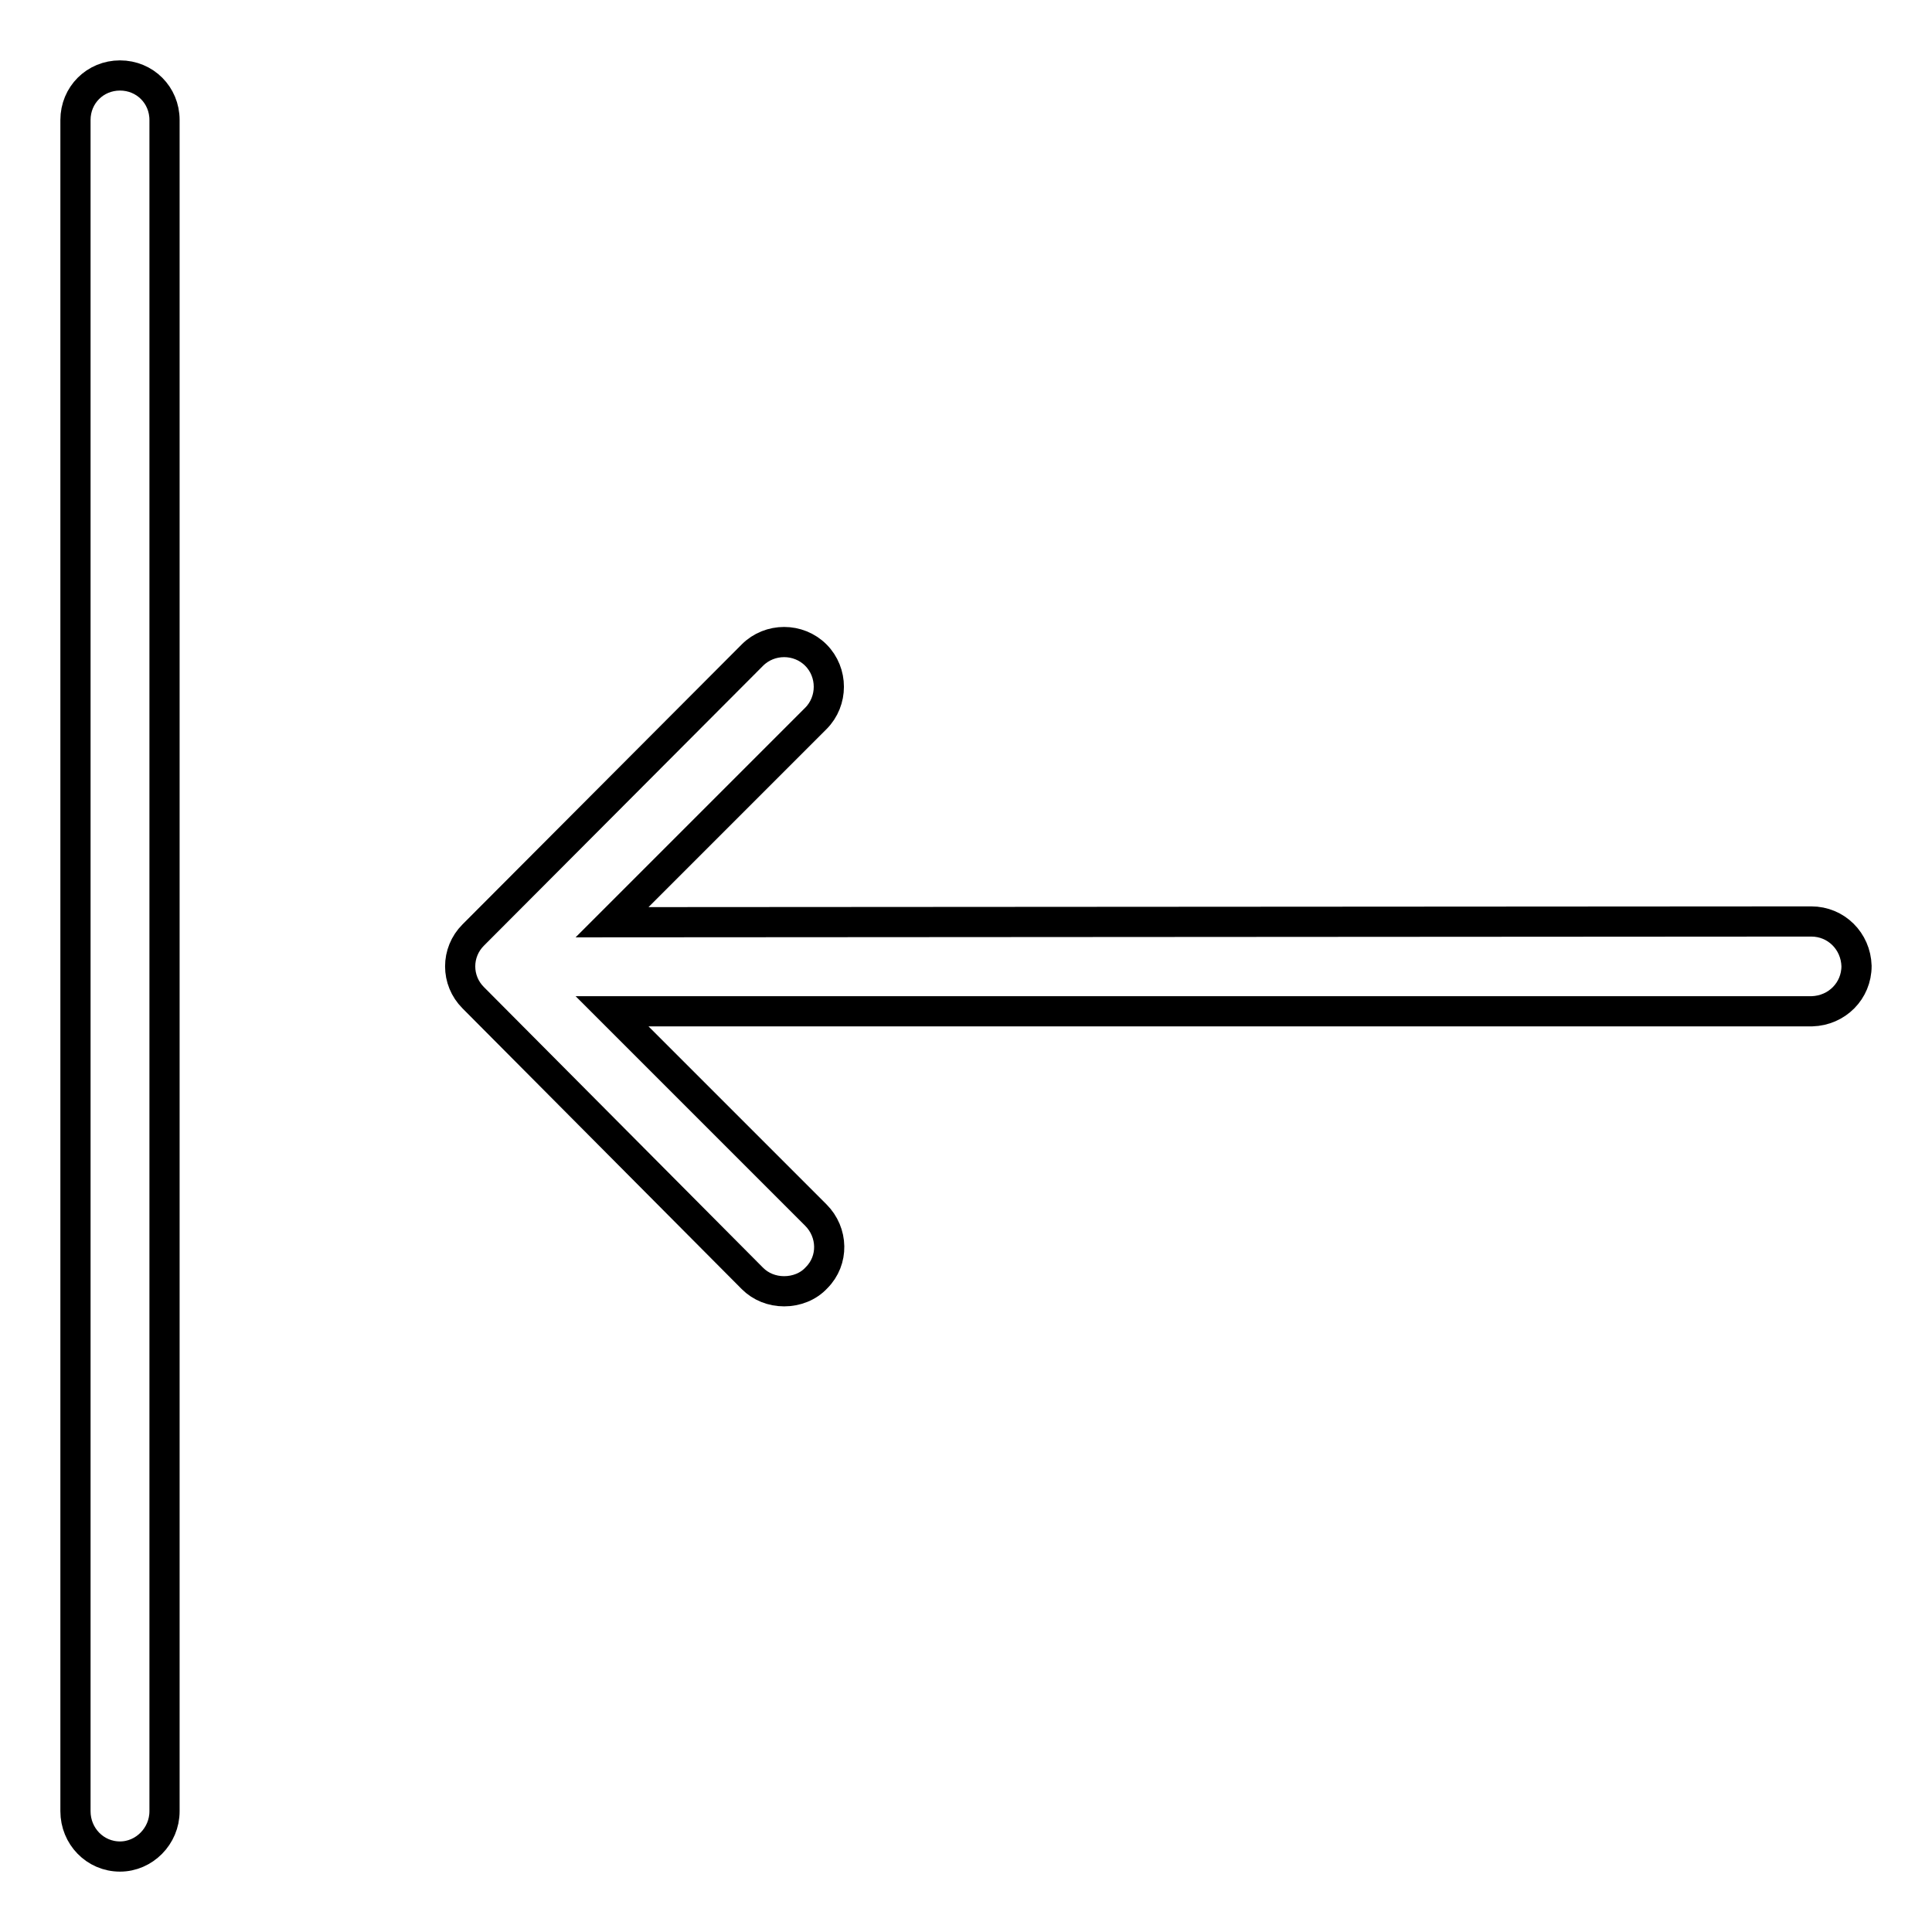 <?xml version="1.0" encoding="utf-8"?>
<!-- Svg Vector Icons : http://www.onlinewebfonts.com/icon -->
<!DOCTYPE svg PUBLIC "-//W3C//DTD SVG 1.1//EN" "http://www.w3.org/Graphics/SVG/1.1/DTD/svg11.dtd">
<svg version="1.1" xmlns="http://www.w3.org/2000/svg" xmlns:xlink="http://www.w3.org/1999/xlink" x="0px" y="0px" viewBox="0 0 256 256" enable-background="new 0 0 256 256" xml:space="preserve">
<g> <path stroke-width="4" fill-opacity="0" stroke="#000000"  d="M240,122.1c3.3,0,5.9,2.6,6,5.9c0,3.3-2.6,5.9-5.9,6c0,0,0,0,0,0h-159l27,27c2.3,2.3,2.4,6,0.1,8.3 c-1.1,1.2-2.7,1.8-4.3,1.8c-1.6,0-3.1-0.6-4.2-1.7l-37-37.2c-2.3-2.3-2.3-6,0-8.3c0,0,0,0,0,0l37-37.1c2.3-2.3,6.1-2.3,8.4,0 c2.3,2.3,2.3,6.1,0,8.4l-27,27L240,122.1L240,122.1z M21.8,240c0,3.3-2.7,6-5.9,6c-3.3,0-5.9-2.7-5.9-6V15.9c0-3.3,2.6-5.9,5.9-5.9 c3.3,0,5.9,2.6,5.9,5.9V240L21.8,240z"/></g>
</svg>